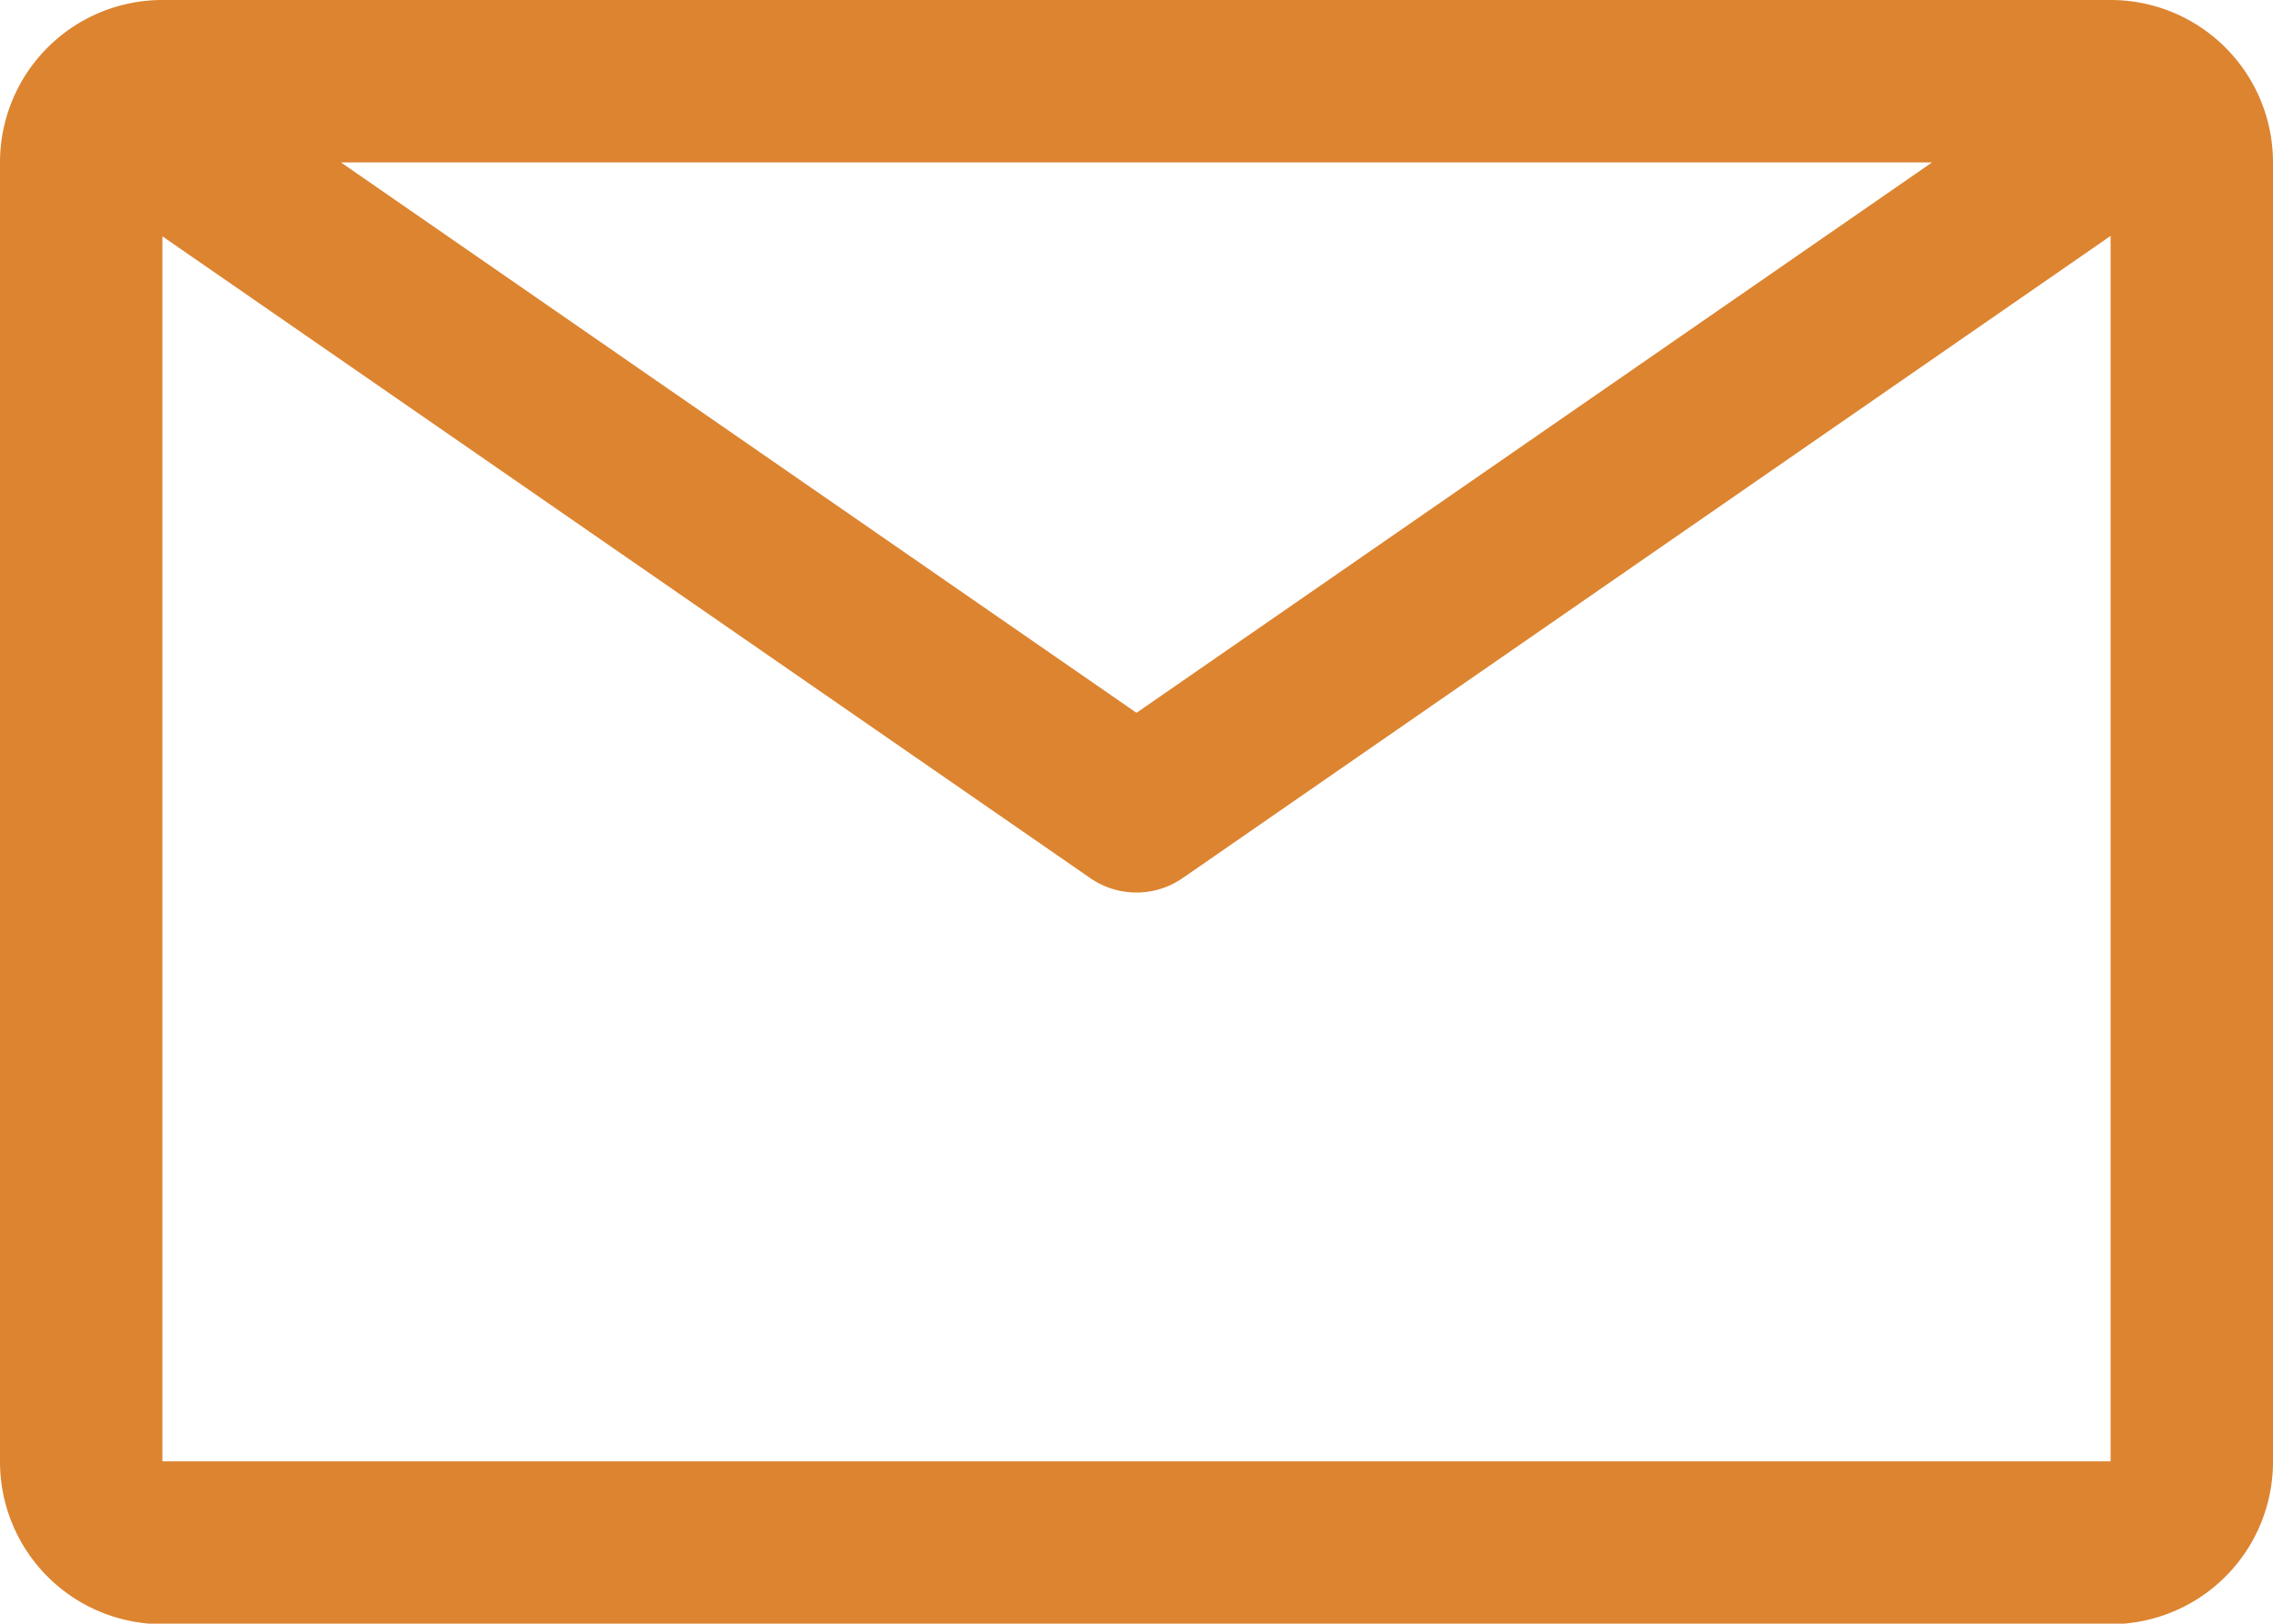 <svg xmlns="http://www.w3.org/2000/svg" width="22.394" height="15.995" viewBox="0 0 22.394 15.995">
  <path id="email" d="M23.044,6.75H3.85a1.6,1.6,0,0,0-1.6,1.6v12.8a1.6,1.6,0,0,0,1.6,1.6H23.044a1.6,1.6,0,0,0,1.6-1.6V8.35A1.6,1.6,0,0,0,23.044,6.75Zm-1.759,1.6-7.838,5.422L5.609,8.35ZM3.85,21.146V9.078L12.991,15.4a.8.8,0,0,0,.911,0l9.142-6.326V21.146Z" transform="translate(-2.25 -6.75)" fill="#dd8430"/>
</svg>
